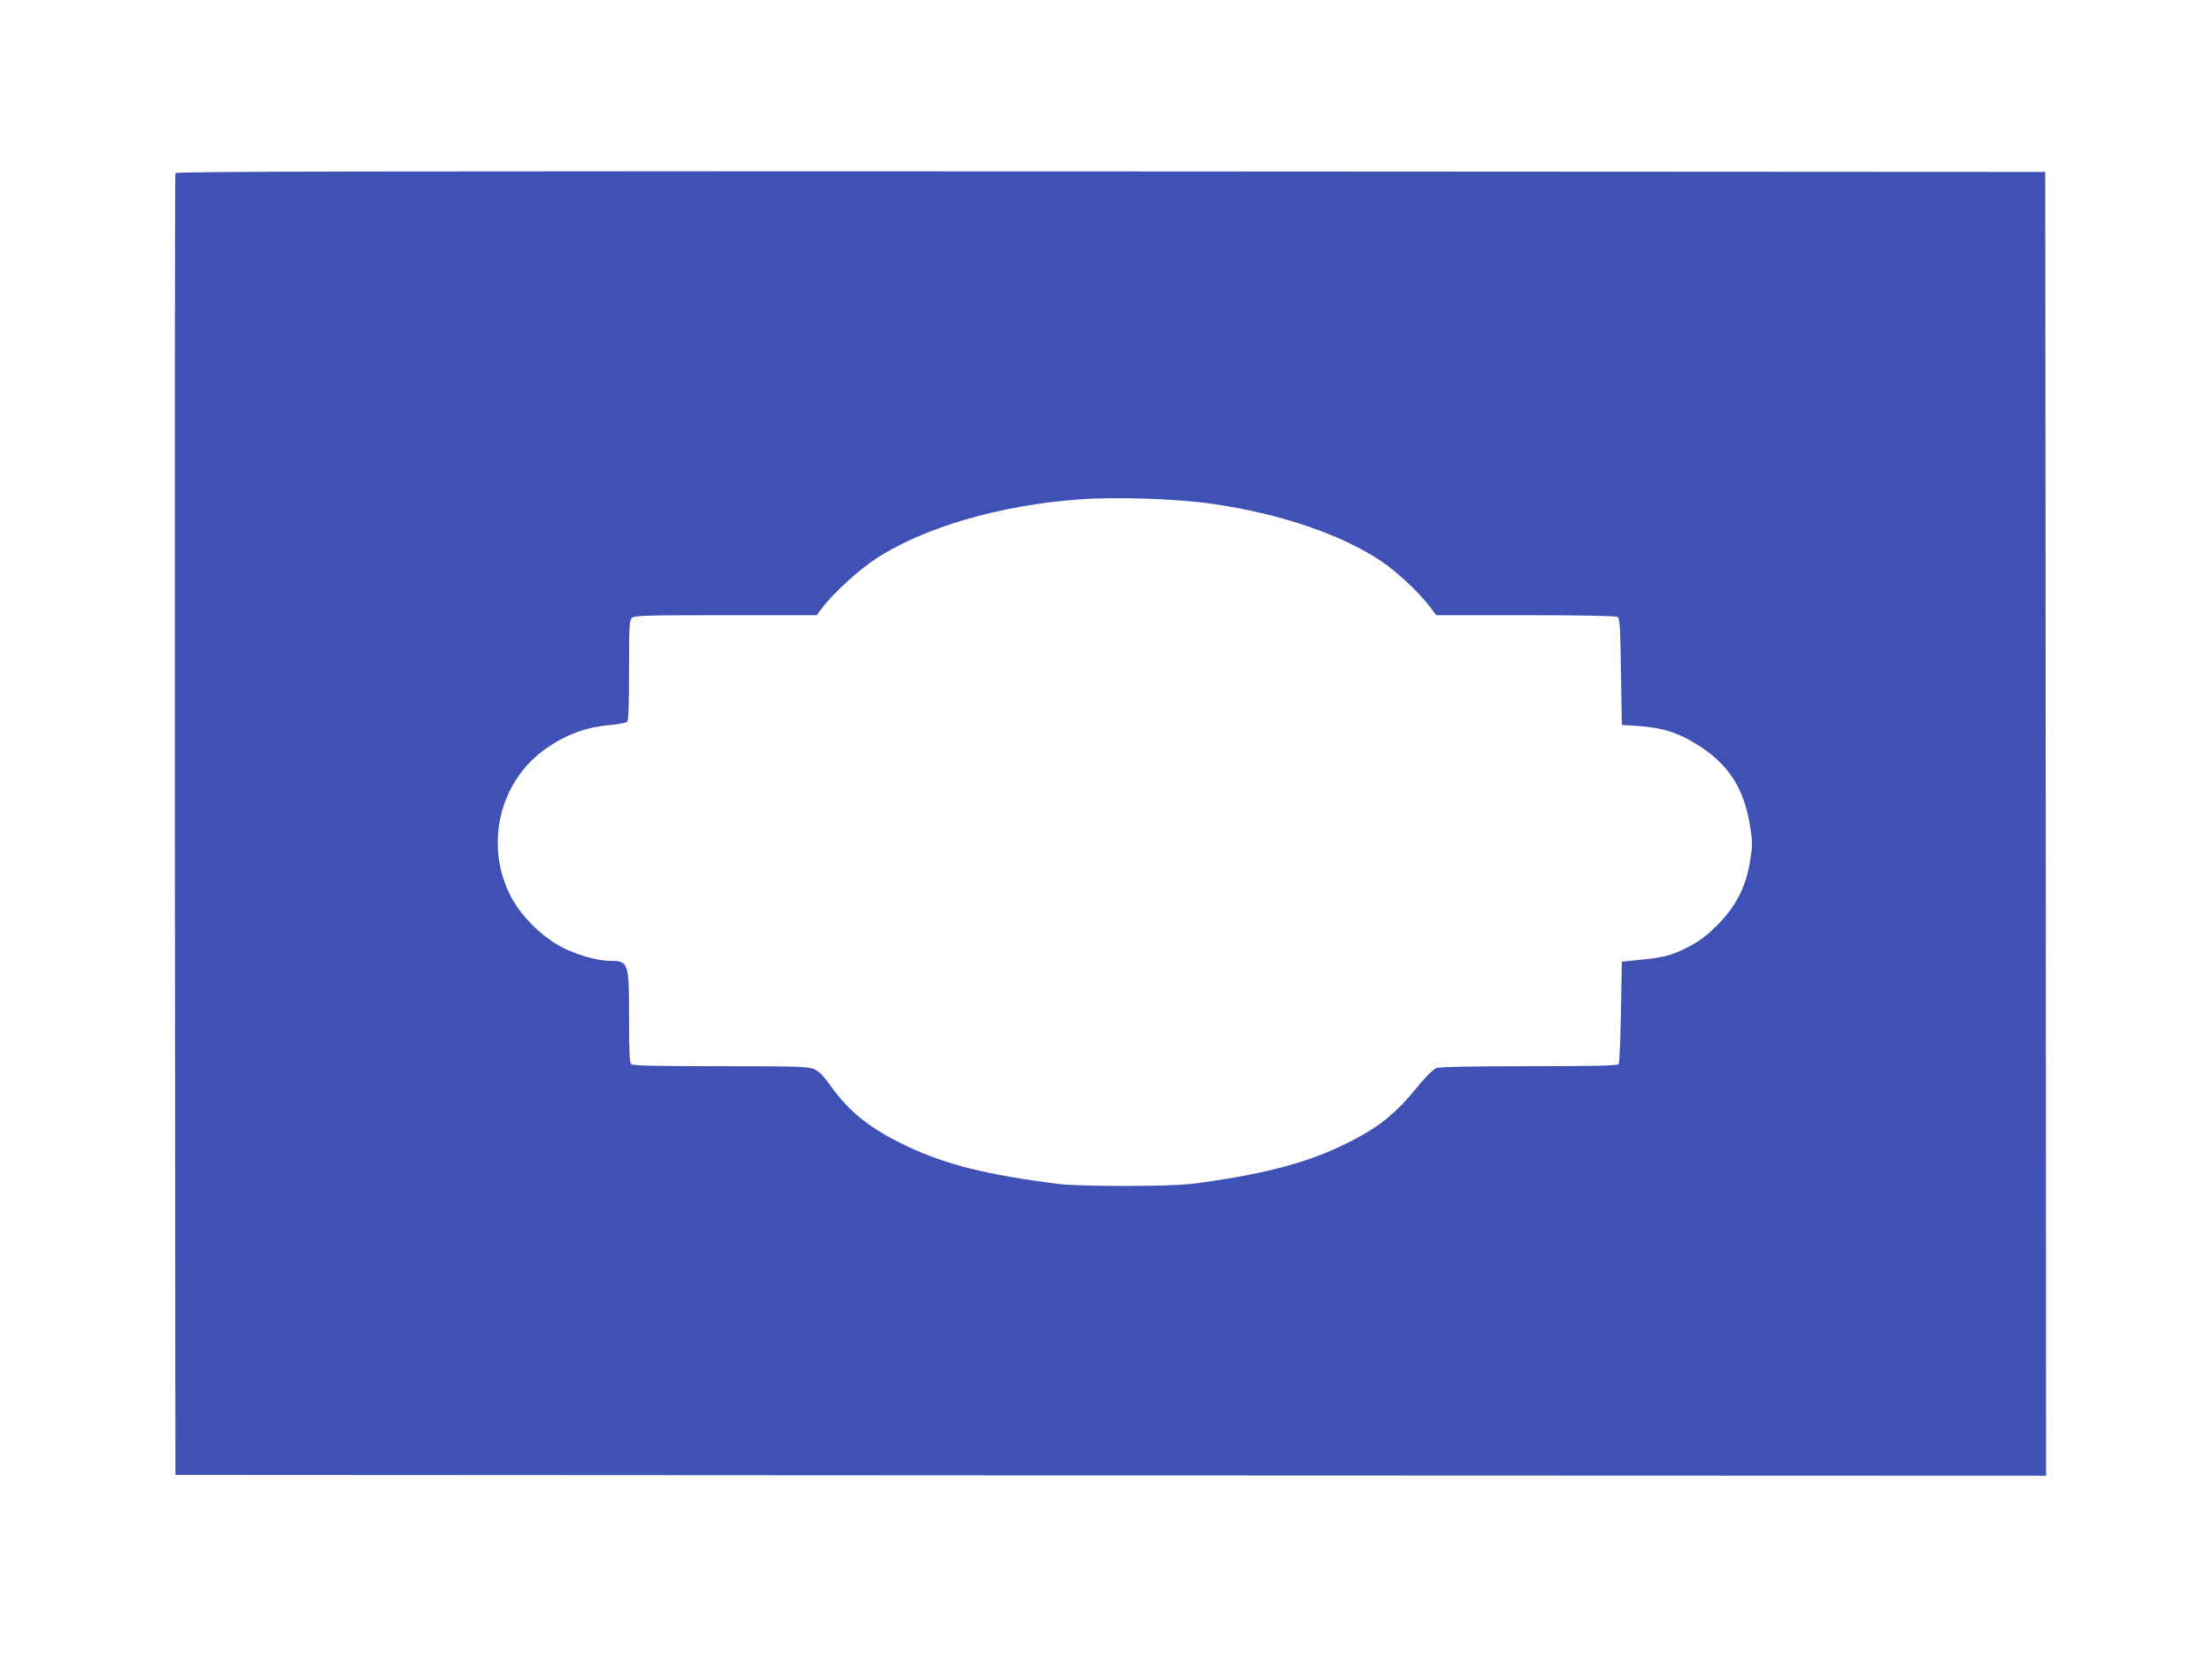 <?xml version="1.0" standalone="no"?>
<!DOCTYPE svg PUBLIC "-//W3C//DTD SVG 20010904//EN"
 "http://www.w3.org/TR/2001/REC-SVG-20010904/DTD/svg10.dtd">
<svg version="1.0" xmlns="http://www.w3.org/2000/svg"
 width="1280pt" height="964pt" viewBox="0 0 1280 964"
 preserveAspectRatio="xMidYMid meet">
<g transform="translate(0,964) scale(0.1,-0.1)"
fill="#3f51b5" stroke="none">
<path d="M1015 8638 c-3 -7 -4 -1705 -3 -3773 l3 -3760 5413 -3 5412 -2 -2
3772 -3 3773 -5408 3 c-4321 2 -5409 0 -5412 -10z m5995 -1913 c394 -56 748
-176 982 -332 86 -57 213 -175 275 -255 l44 -58 517 0 c308 0 523 -4 532 -10
13 -8 16 -58 20 -317 l5 -308 90 -6 c143 -9 234 -38 345 -107 182 -114 271
-251 307 -472 15 -93 15 -107 0 -203 -24 -150 -81 -261 -190 -371 -61 -61
-103 -92 -162 -123 -100 -52 -143 -63 -280 -77 l-110 -11 -5 -290 c-3 -160 -9
-296 -13 -302 -6 -10 -121 -13 -516 -13 -326 0 -519 -4 -538 -10 -18 -7 -56
-44 -101 -98 -142 -175 -239 -252 -447 -352 -217 -104 -478 -171 -870 -221
-131 -16 -647 -16 -775 0 -417 54 -643 111 -867 216 -215 102 -334 195 -447
352 -44 62 -68 85 -97 97 -34 14 -110 16 -542 16 -378 0 -506 3 -515 12 -9 9
-12 83 -12 270 0 322 -2 327 -115 328 -70 0 -197 37 -280 82 -115 61 -236 184
-293 298 -148 295 -61 657 203 845 119 84 234 127 381 140 44 4 85 12 92 17 9
8 12 80 12 299 0 248 2 290 16 303 14 14 77 16 543 16 l527 0 37 49 c61 80
207 213 301 275 278 183 721 313 1181 346 209 16 561 4 765 -25z"/>
</g>
</svg>
